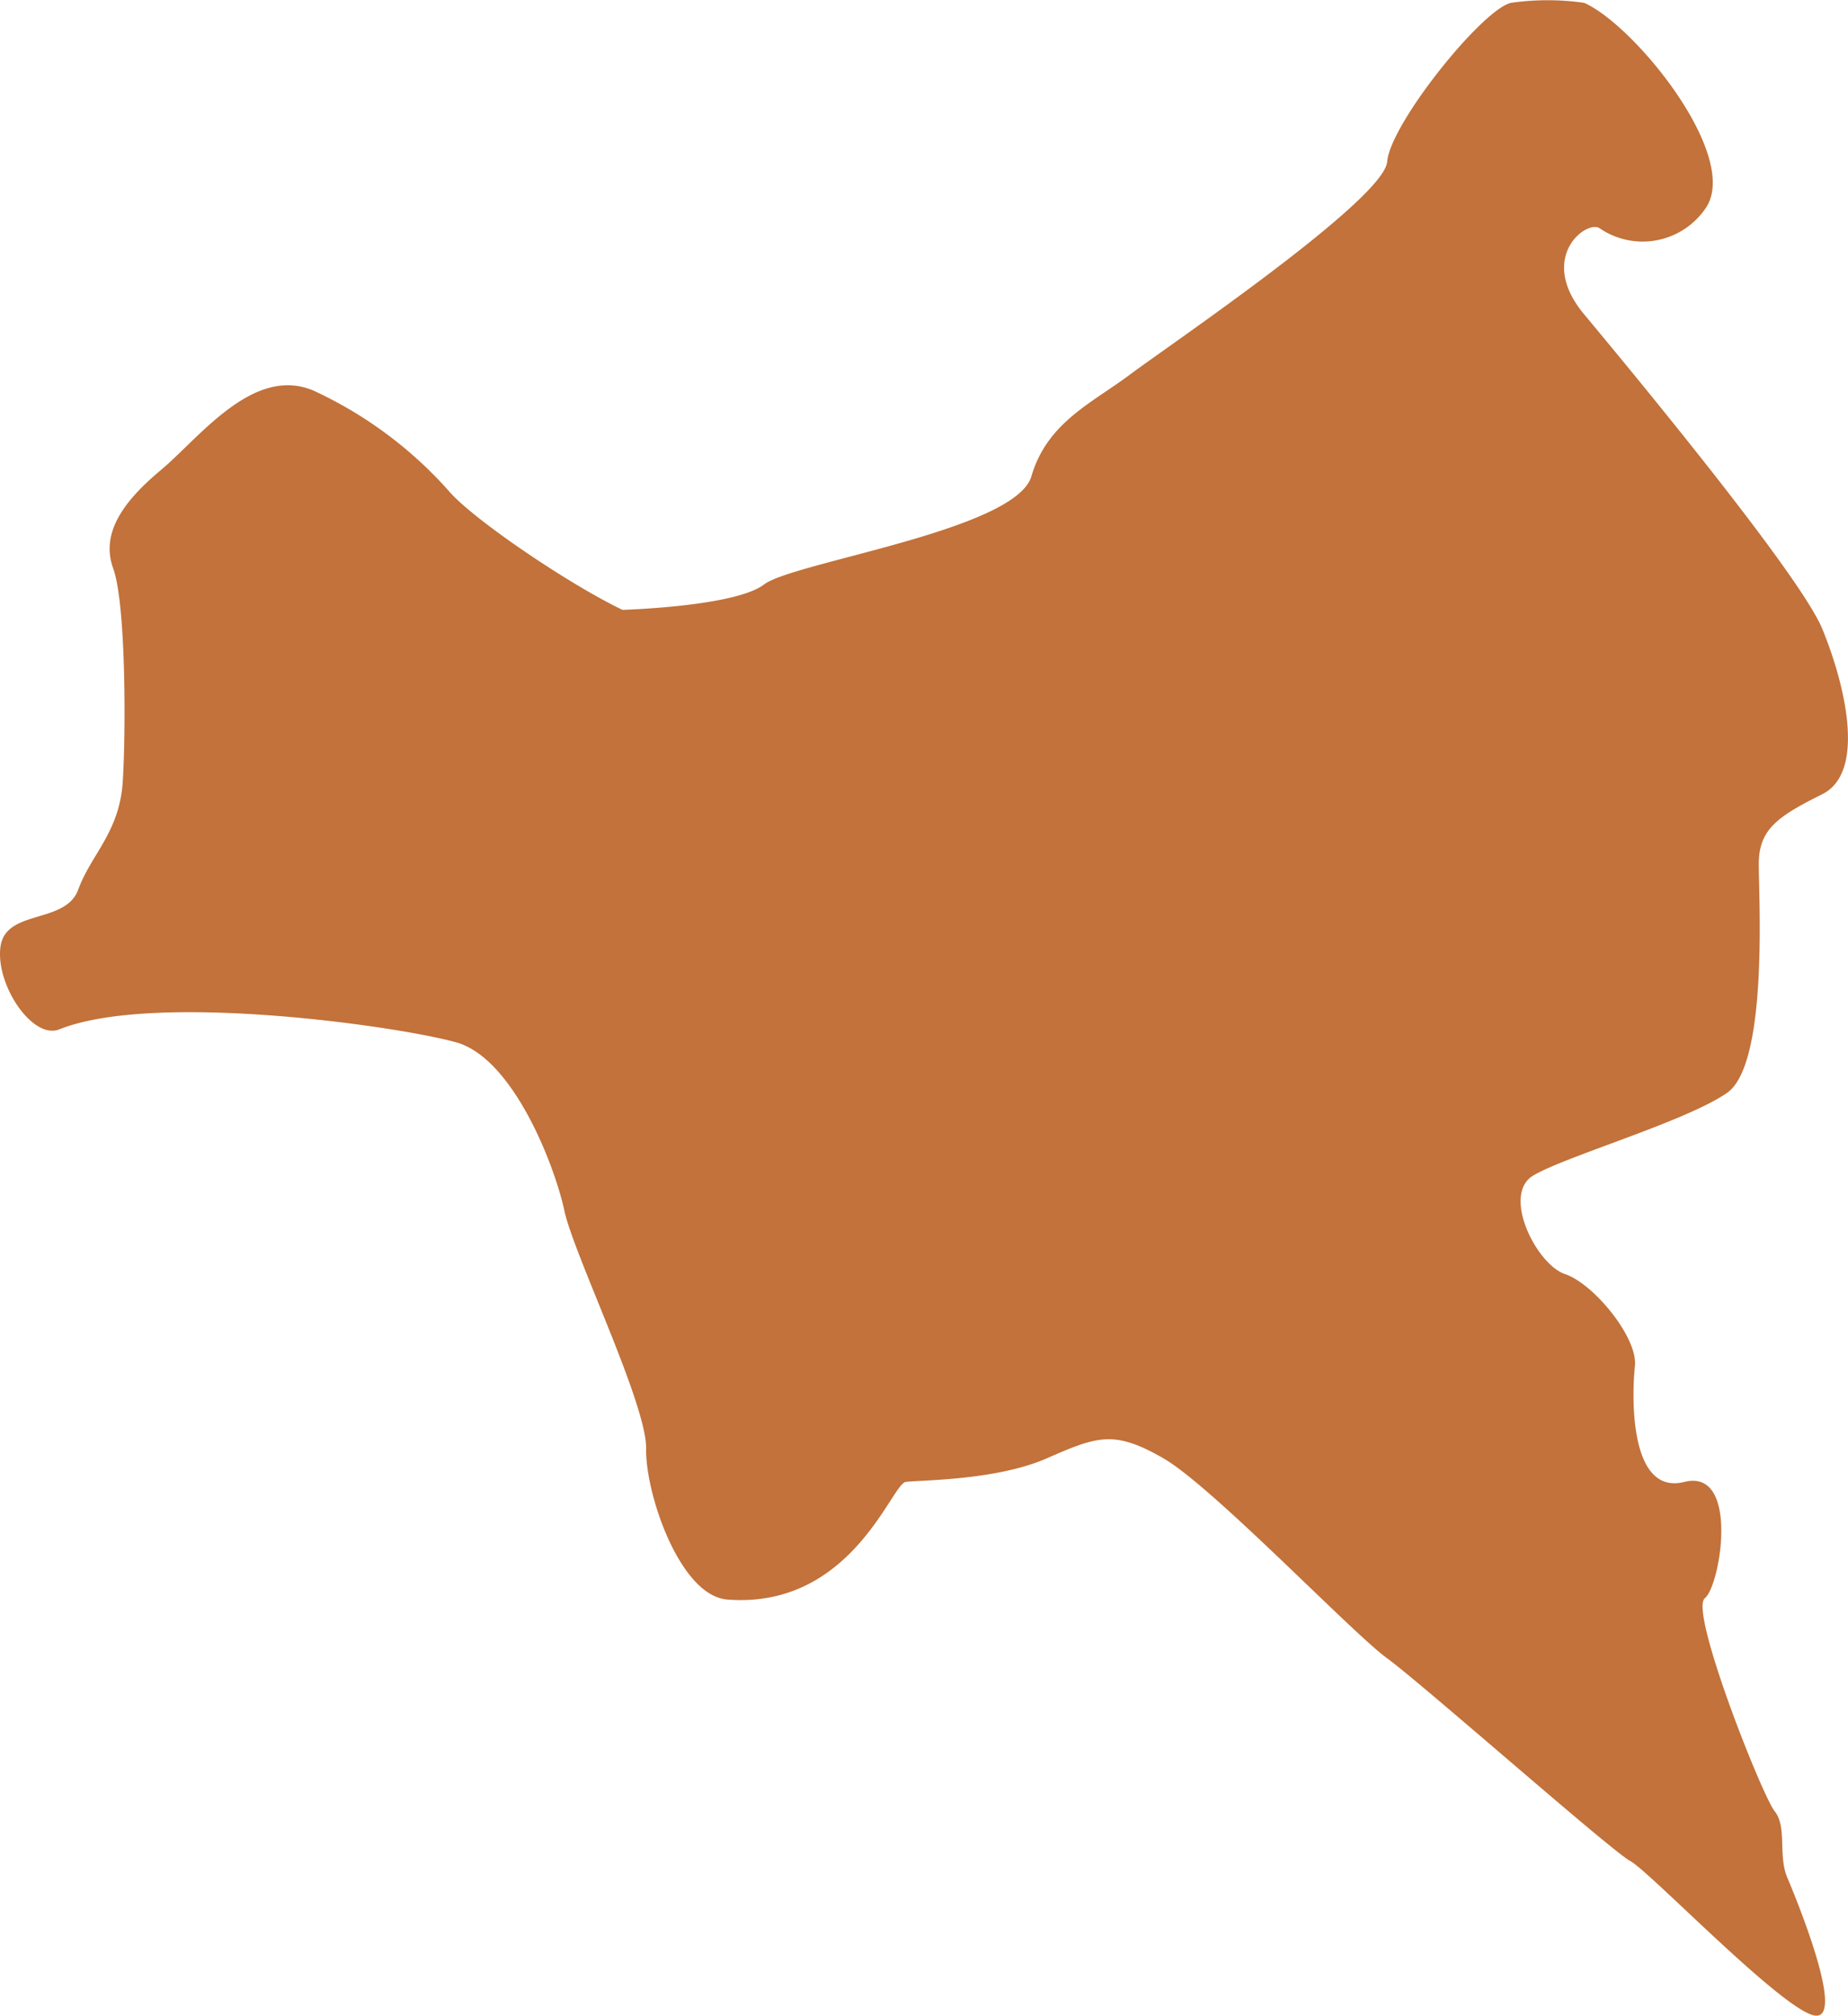 <svg xmlns="http://www.w3.org/2000/svg" width="133.059" height="145.065" viewBox="0 0 133.059 145.065">
  <path id="Dpat_Seine_St_Denis" data-name="Dpat Seine St Denis" d="M944.559,330.561c3.661,1.6,11.432,11.206,8.692,14.866A5.485,5.485,0,0,1,945.7,346.8c-.914-.688-4.574,2.057-1.141,6.175s15.554,18.755,17.152,22.643,3.2,10.294,0,11.894-4.574,2.515-4.574,5.032.686,14.409-2.289,16.469-11.661,4.574-13.952,5.946.229,6.4,2.291,7.092,5.258,4.574,5.032,6.632-.433,9.332,3.559,8.326,2.613,7.457,1.473,8.372,4.117,14.18,5.029,15.326.228,3.171.914,4.786,4.358,10.576,1.846,9.892-11.78-10.359-13.151-11.089-15.011-12.777-17.53-14.608-12.548-12.342-16.1-14.385-4.741-1.586-8.4.014-9.125,1.554-10.145,1.692-3.9,9.156-12.84,8.465c-3.429-.265-5.91-7.642-5.849-10.843s-5.205-13.954-5.89-17.155-3.66-10.939-7.775-12.1-21.726-3.682-28.59-.936c-1.922.767-4.606-3.22-4.233-5.949s4.688-1.6,5.6-4.115,2.974-4.12,3.205-7.777.226-12.809-.688-15.326.688-4.8,3.434-7.089,6.629-7.549,10.975-5.72a29.6,29.6,0,0,1,9.835,7.32c1.831,2.057,8.6,6.634,12.421,8.463,0,0,8.11-.228,10.2-1.829s18.1-3.891,19.243-7.777,4.344-5.263,7.089-7.32,18.3-12.58,18.529-15.325,6.858-10.978,8.918-11.435a18.553,18.553,0,0,1,5.263,0" transform="translate(-830.502 -330.357)" fill="#c2723a"/>
</svg>
